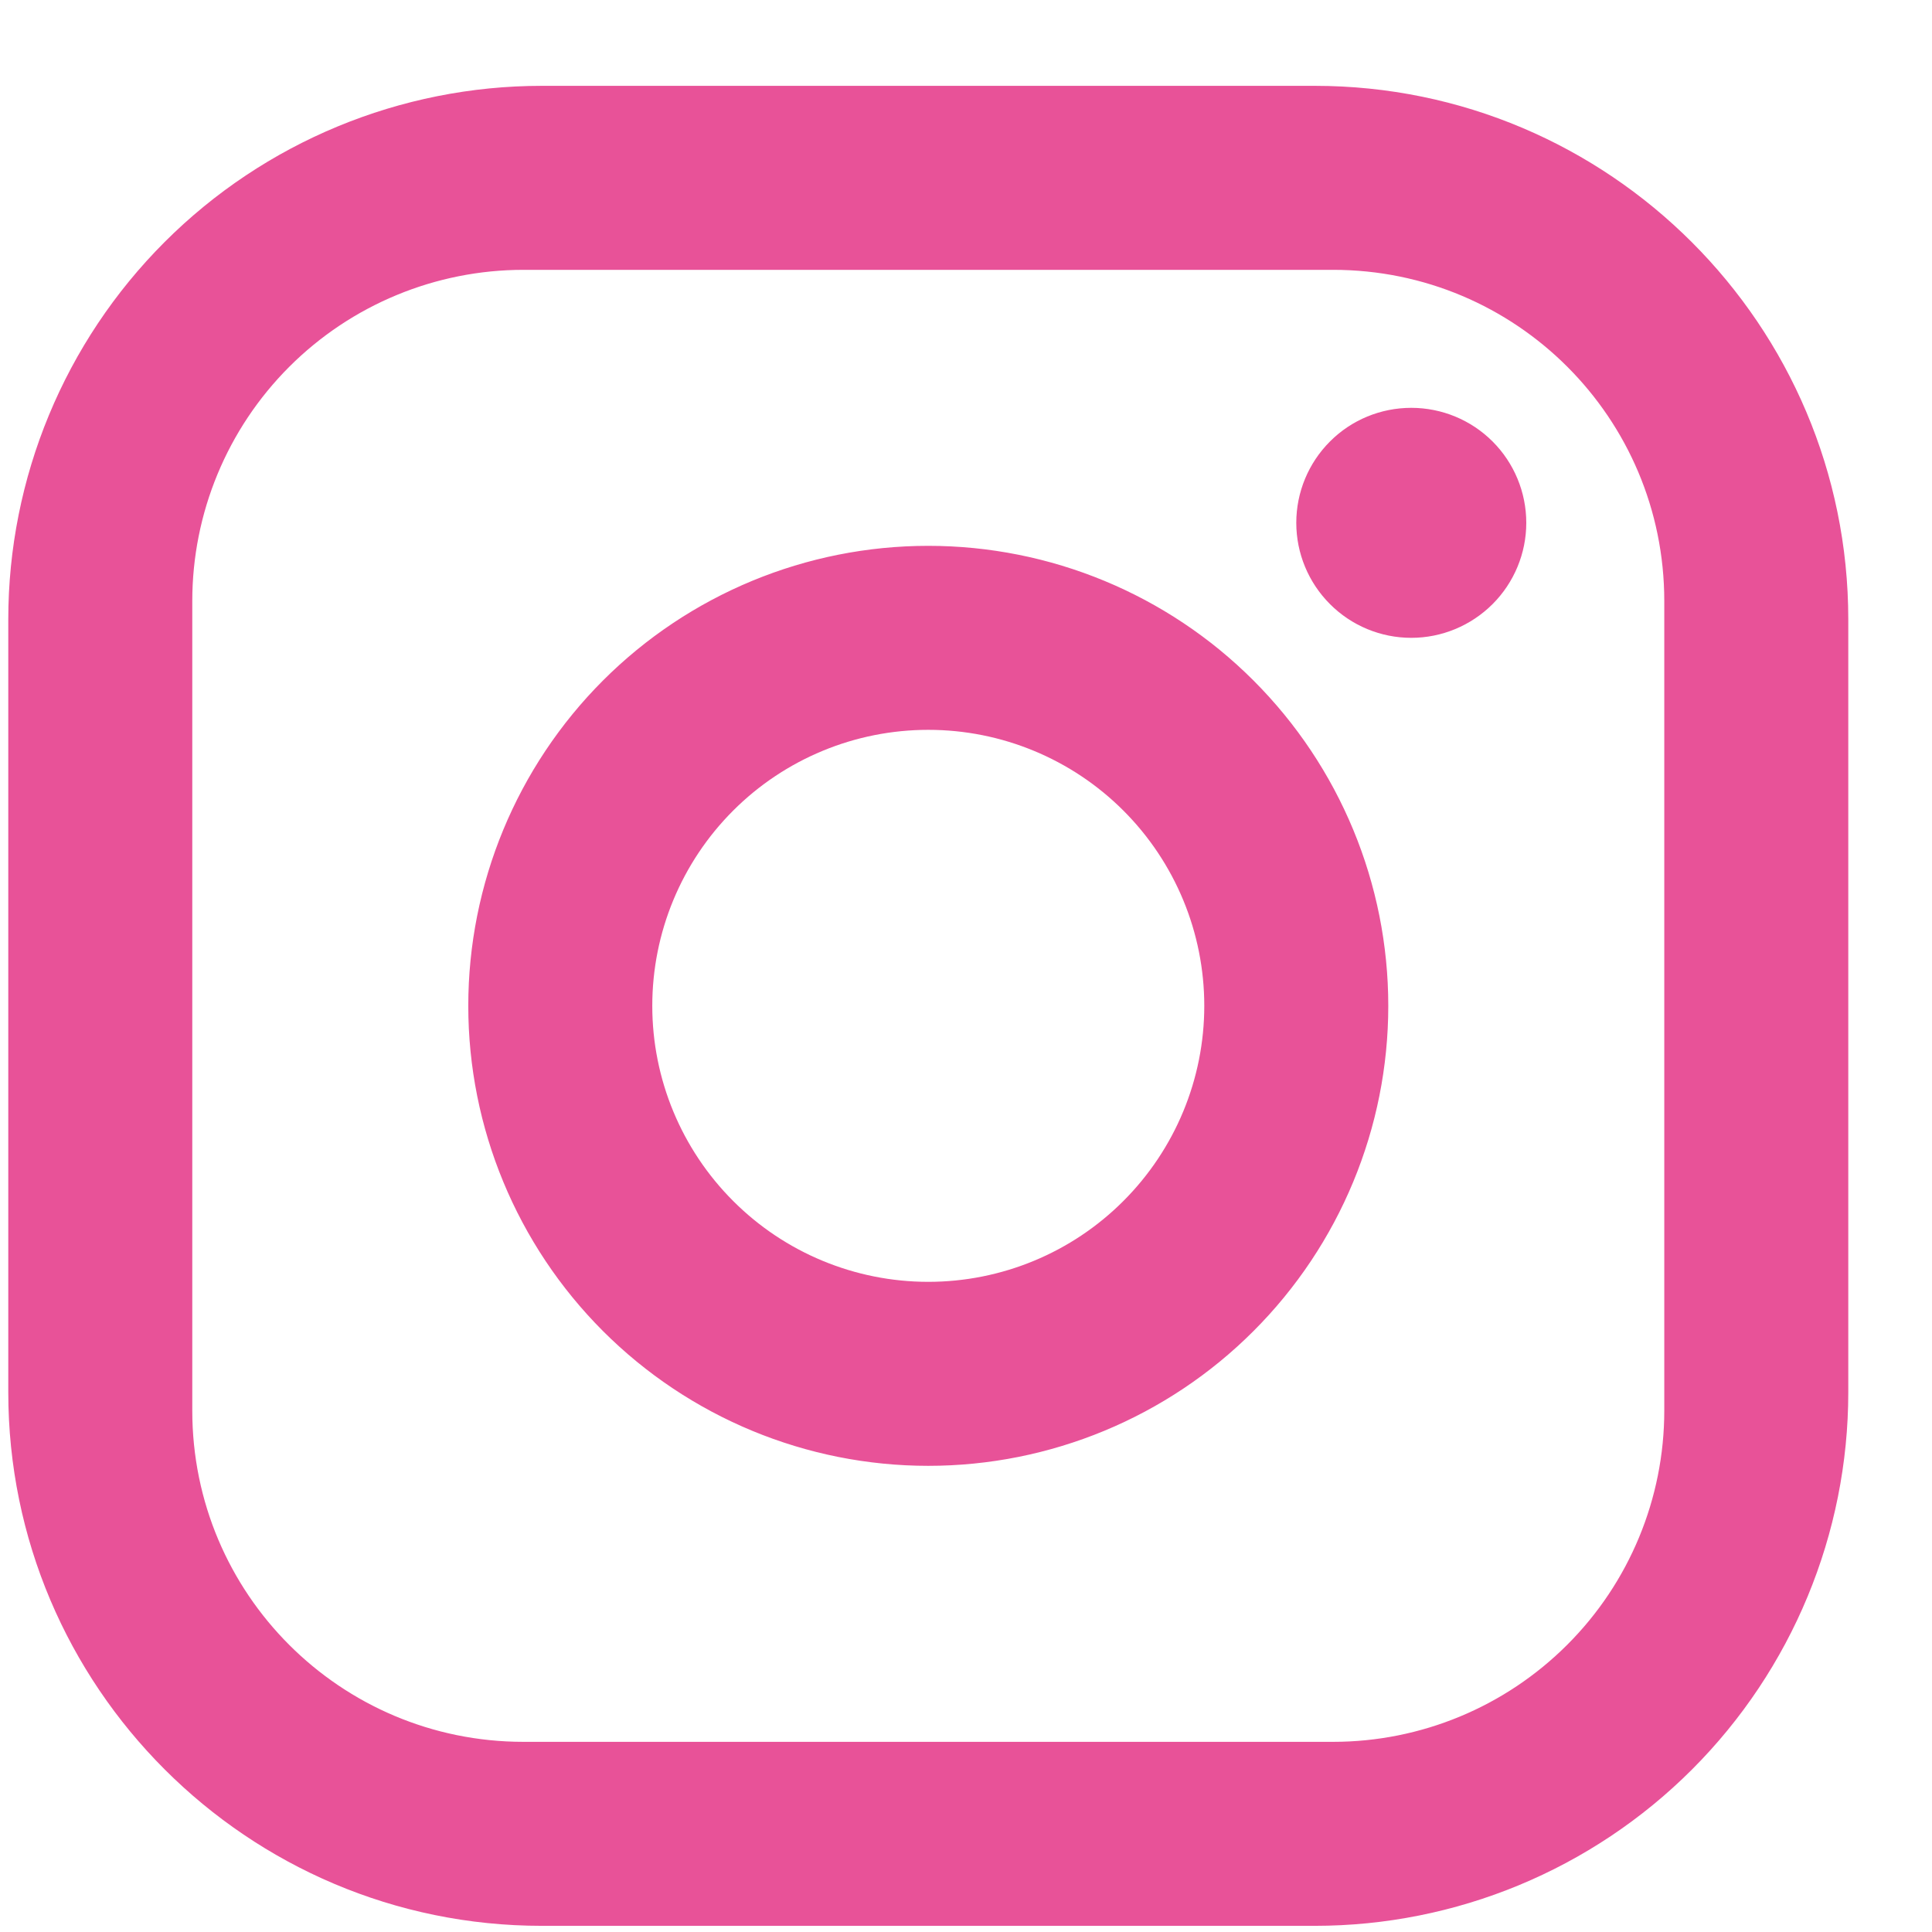 <svg width="21" height="21" viewBox="0 0 21 21" fill="none" xmlns="http://www.w3.org/2000/svg">
<path d="M5.89 0.933H14.29C17.49 0.933 20.09 3.533 20.09 6.733V15.133C20.09 16.671 19.479 18.146 18.391 19.234C17.303 20.322 15.828 20.933 14.29 20.933H5.89C2.69 20.933 0.09 18.333 0.09 15.133V6.733C0.09 5.194 0.701 3.719 1.789 2.631C2.876 1.544 4.352 0.933 5.89 0.933ZM5.69 2.933C4.735 2.933 3.819 3.312 3.144 3.987C2.469 4.662 2.09 5.578 2.09 6.533V15.333C2.09 17.323 3.7 18.933 5.69 18.933H14.49C15.445 18.933 16.36 18.553 17.035 17.878C17.711 17.203 18.09 16.287 18.09 15.333V6.533C18.09 4.543 16.48 2.933 14.49 2.933H5.69ZM15.34 4.433C15.671 4.433 15.989 4.564 16.224 4.799C16.458 5.033 16.59 5.351 16.59 5.683C16.59 6.014 16.458 6.332 16.224 6.566C15.989 6.801 15.671 6.933 15.34 6.933C15.008 6.933 14.69 6.801 14.456 6.566C14.222 6.332 14.09 6.014 14.09 5.683C14.09 5.351 14.222 5.033 14.456 4.799C14.69 4.564 15.008 4.433 15.34 4.433ZM10.09 5.933C11.416 5.933 12.688 6.459 13.625 7.397C14.563 8.335 15.09 9.606 15.09 10.933C15.09 12.259 14.563 13.53 13.625 14.468C12.688 15.406 11.416 15.933 10.09 15.933C8.764 15.933 7.492 15.406 6.554 14.468C5.617 13.53 5.09 12.259 5.09 10.933C5.09 9.606 5.617 8.335 6.554 7.397C7.492 6.459 8.764 5.933 10.09 5.933ZM10.09 7.933C9.294 7.933 8.531 8.249 7.969 8.811C7.406 9.374 7.09 10.137 7.09 10.933C7.09 11.728 7.406 12.491 7.969 13.054C8.531 13.617 9.294 13.933 10.09 13.933C10.886 13.933 11.649 13.617 12.211 13.054C12.774 12.491 13.09 11.728 13.09 10.933C13.09 10.137 12.774 9.374 12.211 8.811C11.649 8.249 10.886 7.933 10.09 7.933Z" fill="#E85298"/>
</svg>
